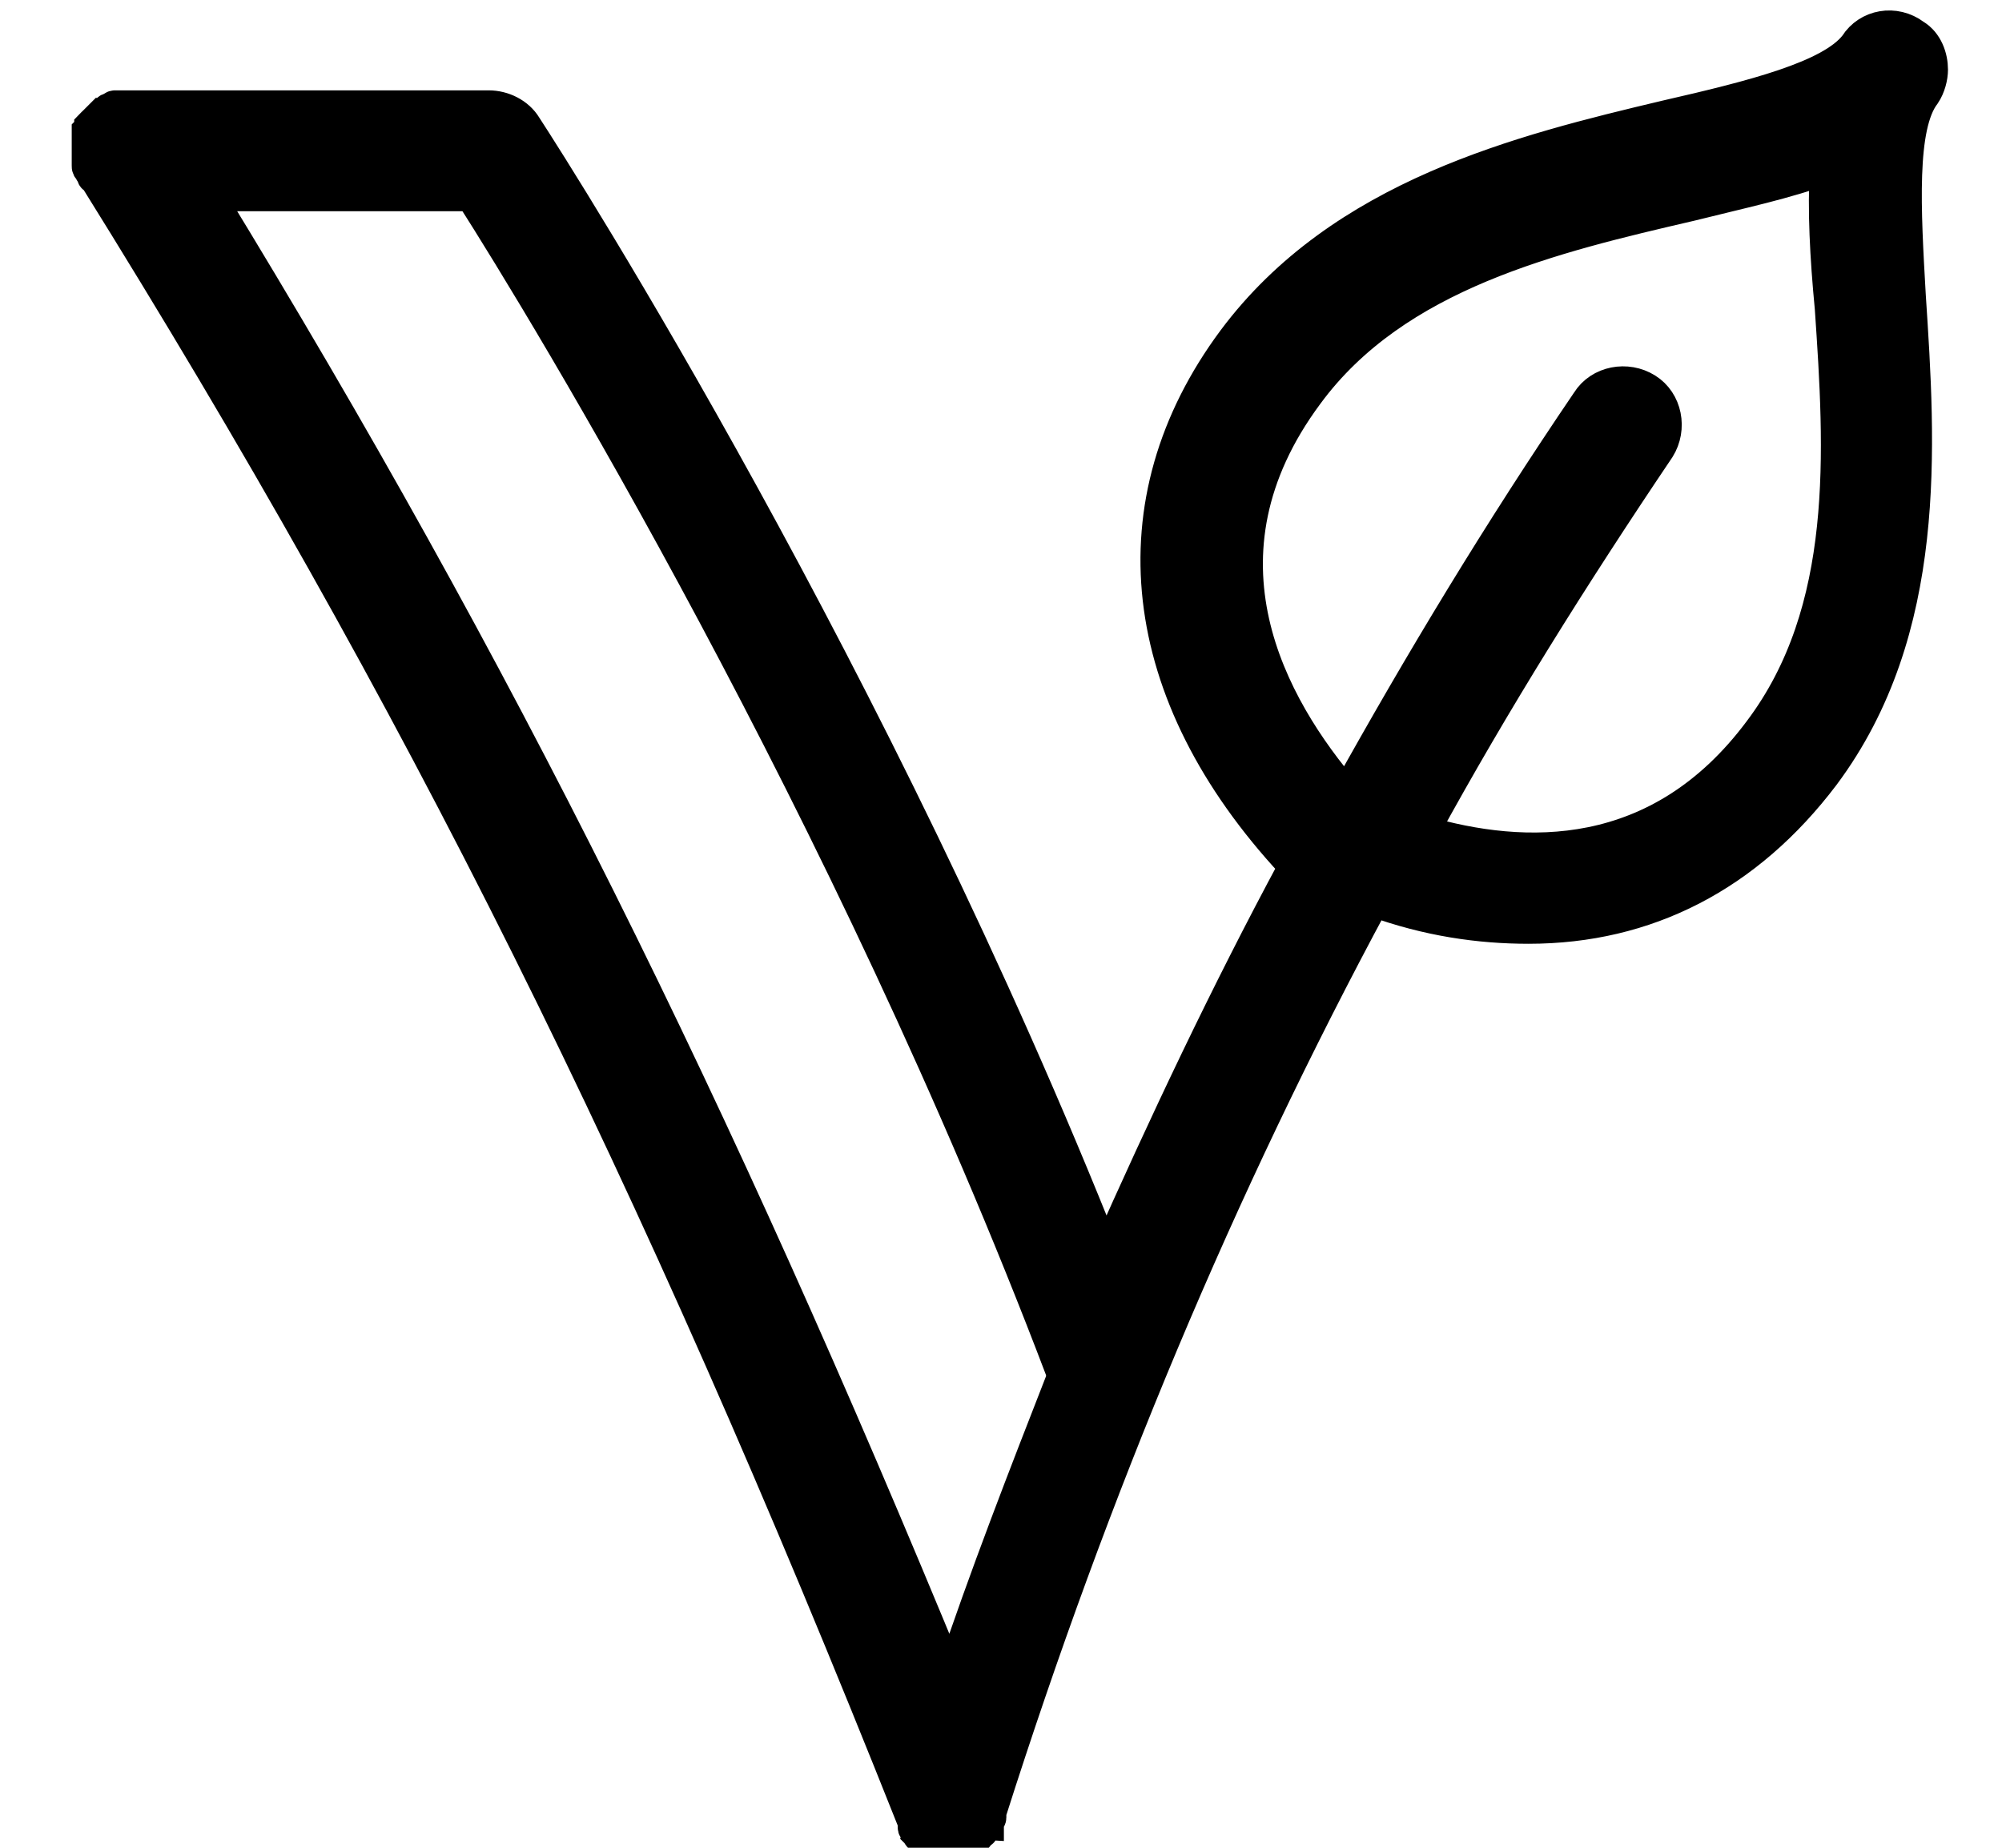 <svg xmlns="http://www.w3.org/2000/svg" width="26" height="24" viewbox="0 0 26 24" fill="none"><path d="M1.142 2.023C1.142 2.054 1.142 2.054 1.142 2.086C1.142 2.118 1.142 2.118 1.142 2.15C1.142 2.182 1.142 2.182 1.174 2.214C1.174 2.246 1.205 2.246 1.205 2.278C1.205 2.278 1.205 2.31 1.237 2.31C5.452 9.079 8.453 15.081 11.869 23.67V23.702V23.734C11.869 23.766 11.901 23.766 11.901 23.797C11.933 23.829 11.933 23.861 11.965 23.861C11.965 23.861 11.965 23.861 11.997 23.861C12.029 23.861 12.029 23.893 12.061 23.893H12.093C12.125 23.893 12.157 23.925 12.189 23.925C12.221 23.925 12.221 23.925 12.253 23.925C12.253 23.925 12.253 23.925 12.284 23.925C12.316 23.925 12.348 23.925 12.38 23.925C12.412 23.925 12.444 23.925 12.476 23.925H12.508C12.54 23.925 12.54 23.925 12.572 23.893C12.572 23.893 12.572 23.893 12.604 23.893C12.636 23.893 12.636 23.861 12.668 23.861C12.668 23.861 12.7 23.861 12.7 23.829C12.732 23.797 12.763 23.797 12.763 23.766C12.795 23.734 12.795 23.702 12.827 23.702V23.67C12.827 23.638 12.859 23.638 12.859 23.606V23.574V23.542C14.2 19.328 15.829 15.432 17.84 11.697C18.542 11.952 19.213 12.048 19.852 12.048C21.384 12.048 22.693 11.377 23.683 10.068C25.088 8.185 24.928 5.79 24.8 3.842C24.736 2.725 24.673 1.639 24.992 1.224C25.056 1.129 25.088 1.001 25.088 0.905C25.088 0.745 25.024 0.554 24.864 0.458C24.609 0.266 24.258 0.33 24.098 0.586C23.779 1.001 22.757 1.256 21.639 1.512C19.756 1.959 17.425 2.533 16.02 4.417C14.456 6.524 14.743 9.015 16.786 11.218L16.818 11.25C15.924 12.91 15.126 14.602 14.36 16.326C11.359 8.759 7.304 2.374 6.825 1.639C6.729 1.48 6.537 1.384 6.346 1.384H1.716H1.684C1.652 1.384 1.652 1.384 1.621 1.384C1.589 1.384 1.589 1.384 1.557 1.384C1.525 1.384 1.525 1.384 1.493 1.384C1.461 1.384 1.461 1.416 1.429 1.416C1.429 1.416 1.397 1.416 1.397 1.448C1.365 1.448 1.365 1.48 1.333 1.48L1.301 1.512L1.269 1.544L1.237 1.576L1.205 1.607L1.174 1.639C1.174 1.671 1.174 1.671 1.142 1.703C1.142 1.735 1.142 1.735 1.142 1.767V1.799C1.142 1.831 1.142 1.831 1.142 1.863C1.142 1.991 1.142 2.023 1.142 2.023ZM16.978 5.12C18.127 3.555 20.171 3.076 21.959 2.661C22.597 2.501 23.204 2.374 23.715 2.182C23.683 2.725 23.715 3.332 23.779 4.002C23.906 5.854 24.034 7.929 22.853 9.494C21.544 11.25 19.788 11.186 18.479 10.803C19.404 9.111 20.426 7.482 21.544 5.822C21.703 5.567 21.639 5.215 21.384 5.056C21.129 4.896 20.777 4.96 20.618 5.215C19.468 6.908 18.447 8.6 17.489 10.324C16.499 9.174 15.414 7.227 16.978 5.12ZM13.785 17.795C13.785 17.827 13.817 17.827 13.817 17.859C13.306 19.168 12.795 20.477 12.348 21.818C9.251 14.283 6.474 8.696 2.706 2.533H6.122C7.08 4.034 11.007 10.483 13.785 17.795Z" fill="currentColor" stroke="currentColor" stroke-width="0.421"></path></svg>